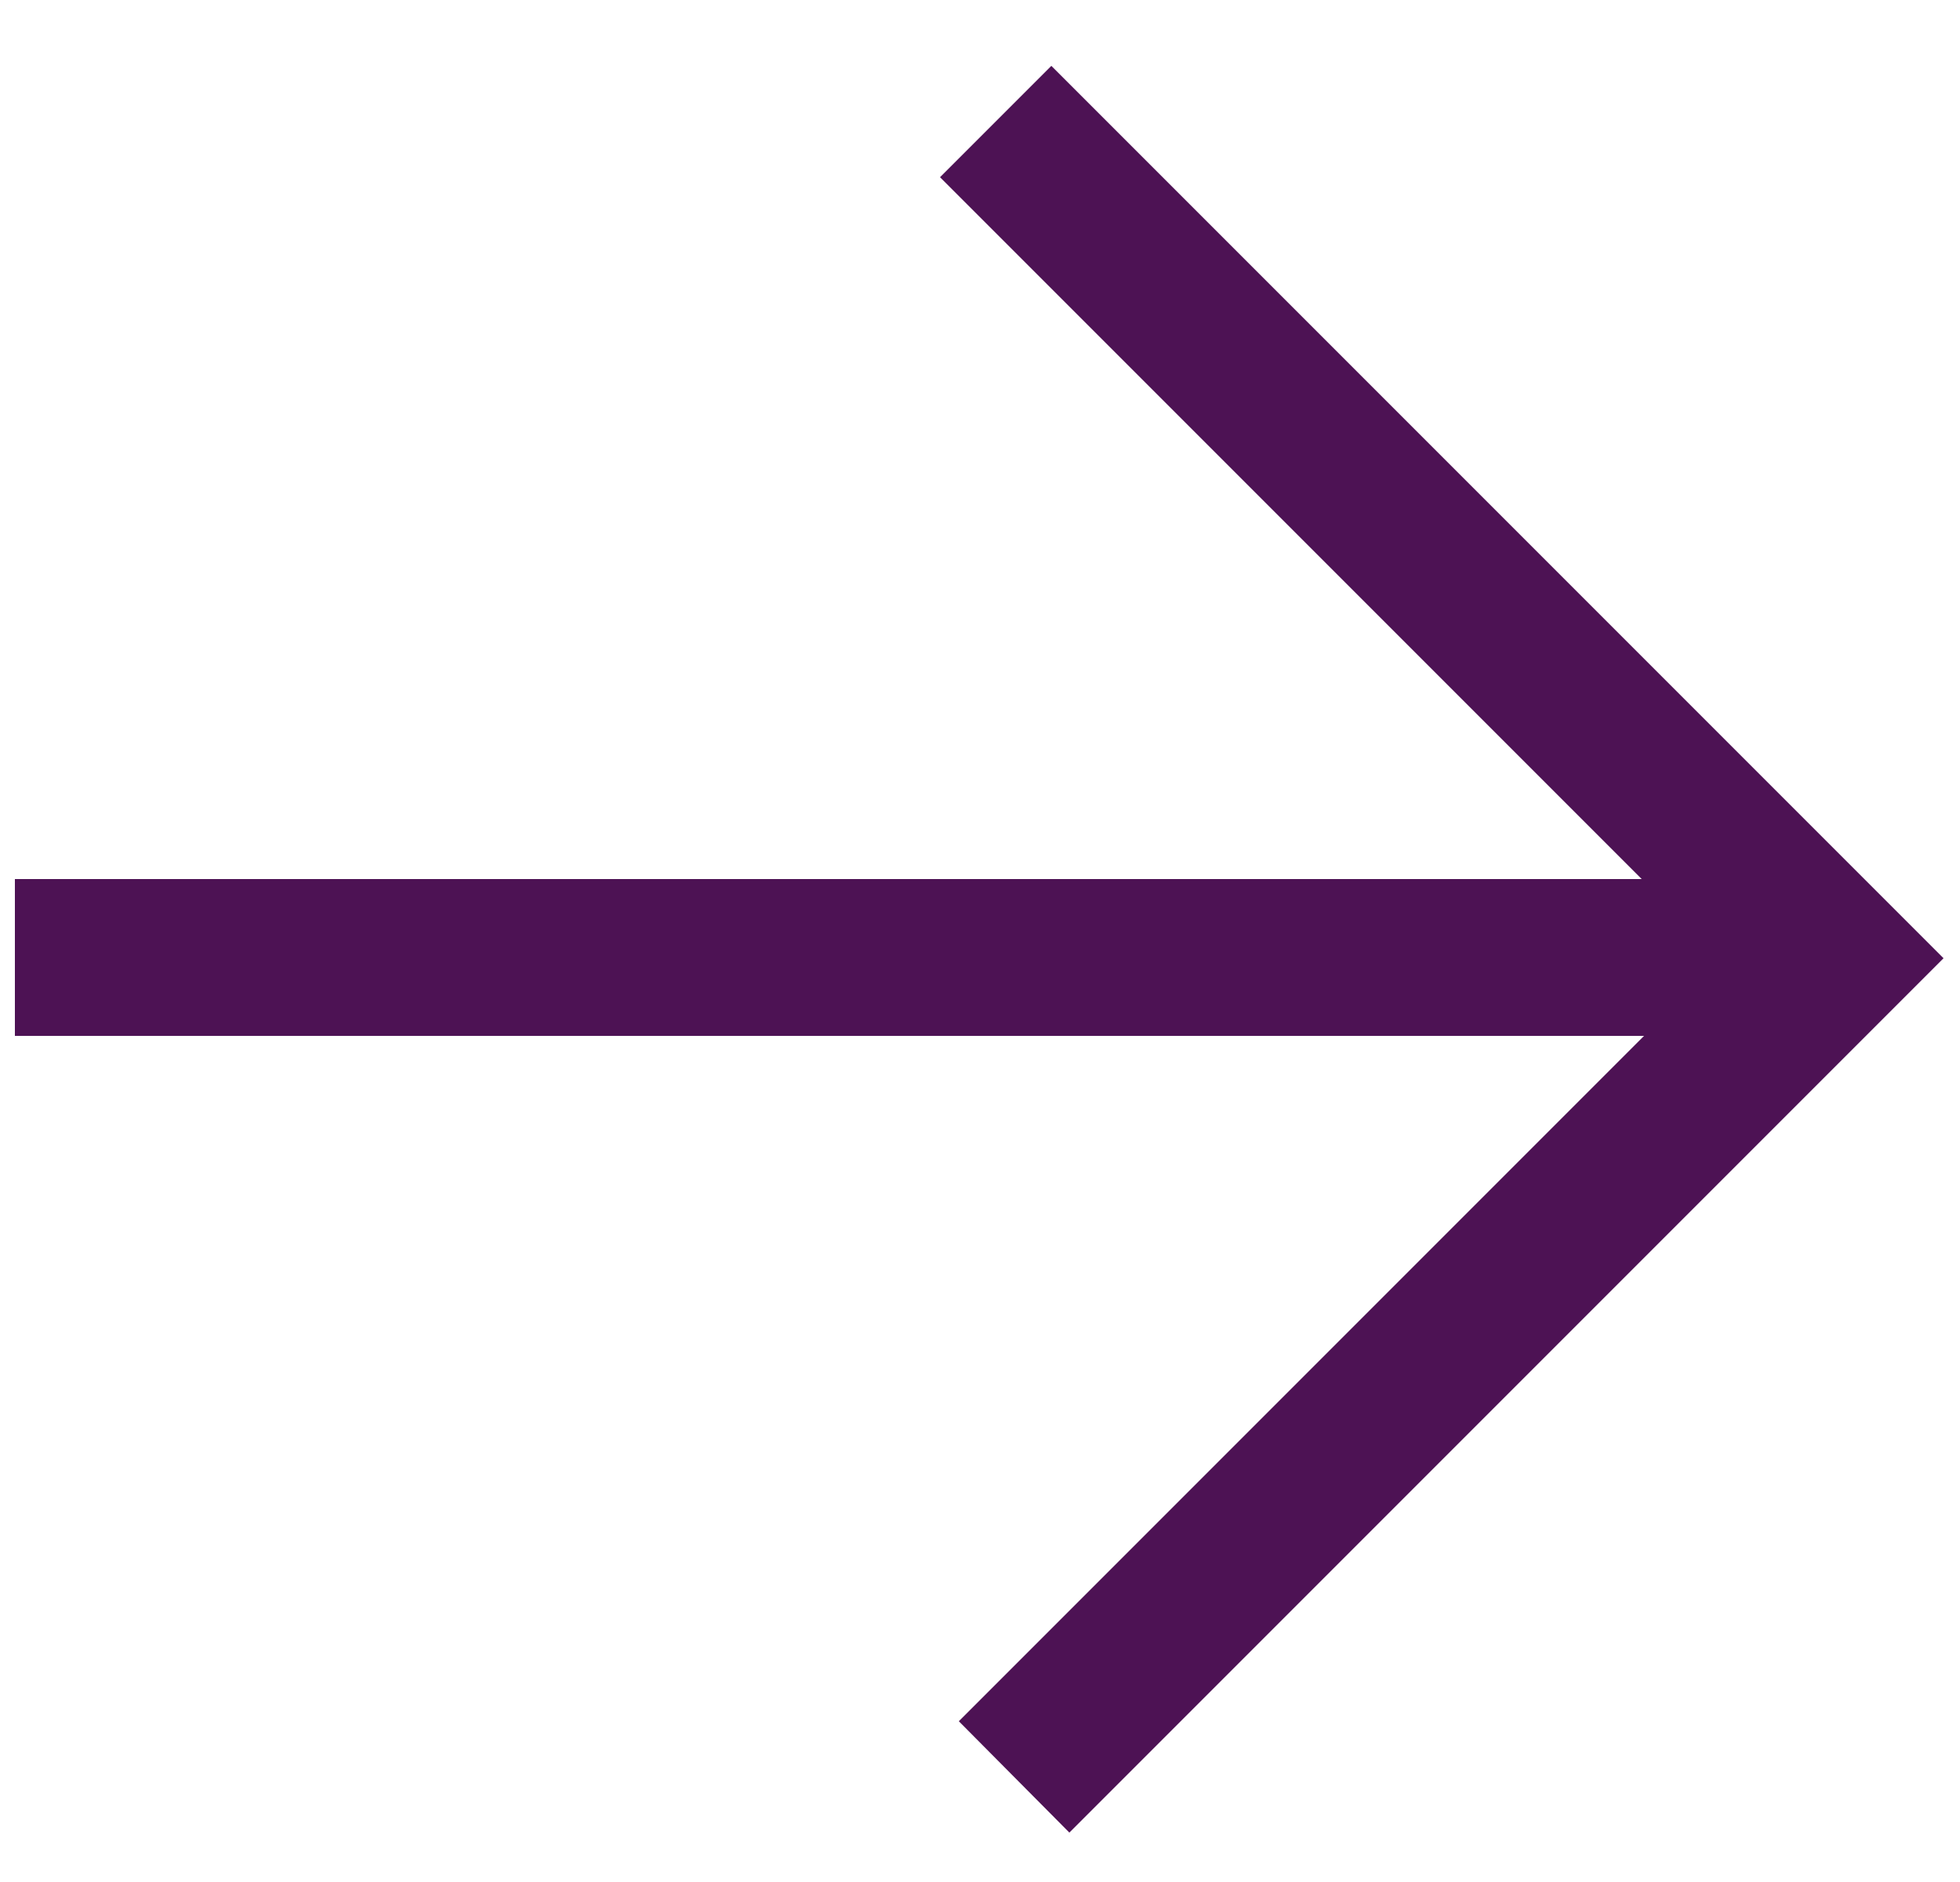 <svg width="25px" height="24px" viewBox="0 0 25 24" version="1.1" xmlns="http://www.w3.org/2000/svg" xmlns:xlink="http://www.w3.org/1999/xlink">
    <g id="Symbols" stroke="none" stroke-width="1" fill="none" fill-rule="evenodd">
        <g id="Icons/Arrow" fill="#4D1254">
            <g id="RSS-Website-Icons_Arrow">
                <polygon id="Path" points="13.41 0.84 11.99 2.26 20.94 11.21 0.19 11.21 0.19 13.21 20.97 13.21 12.23 21.95 13.64 23.37 24.79 12.22"></polygon>
            </g>
        </g>
    </g>
</svg>